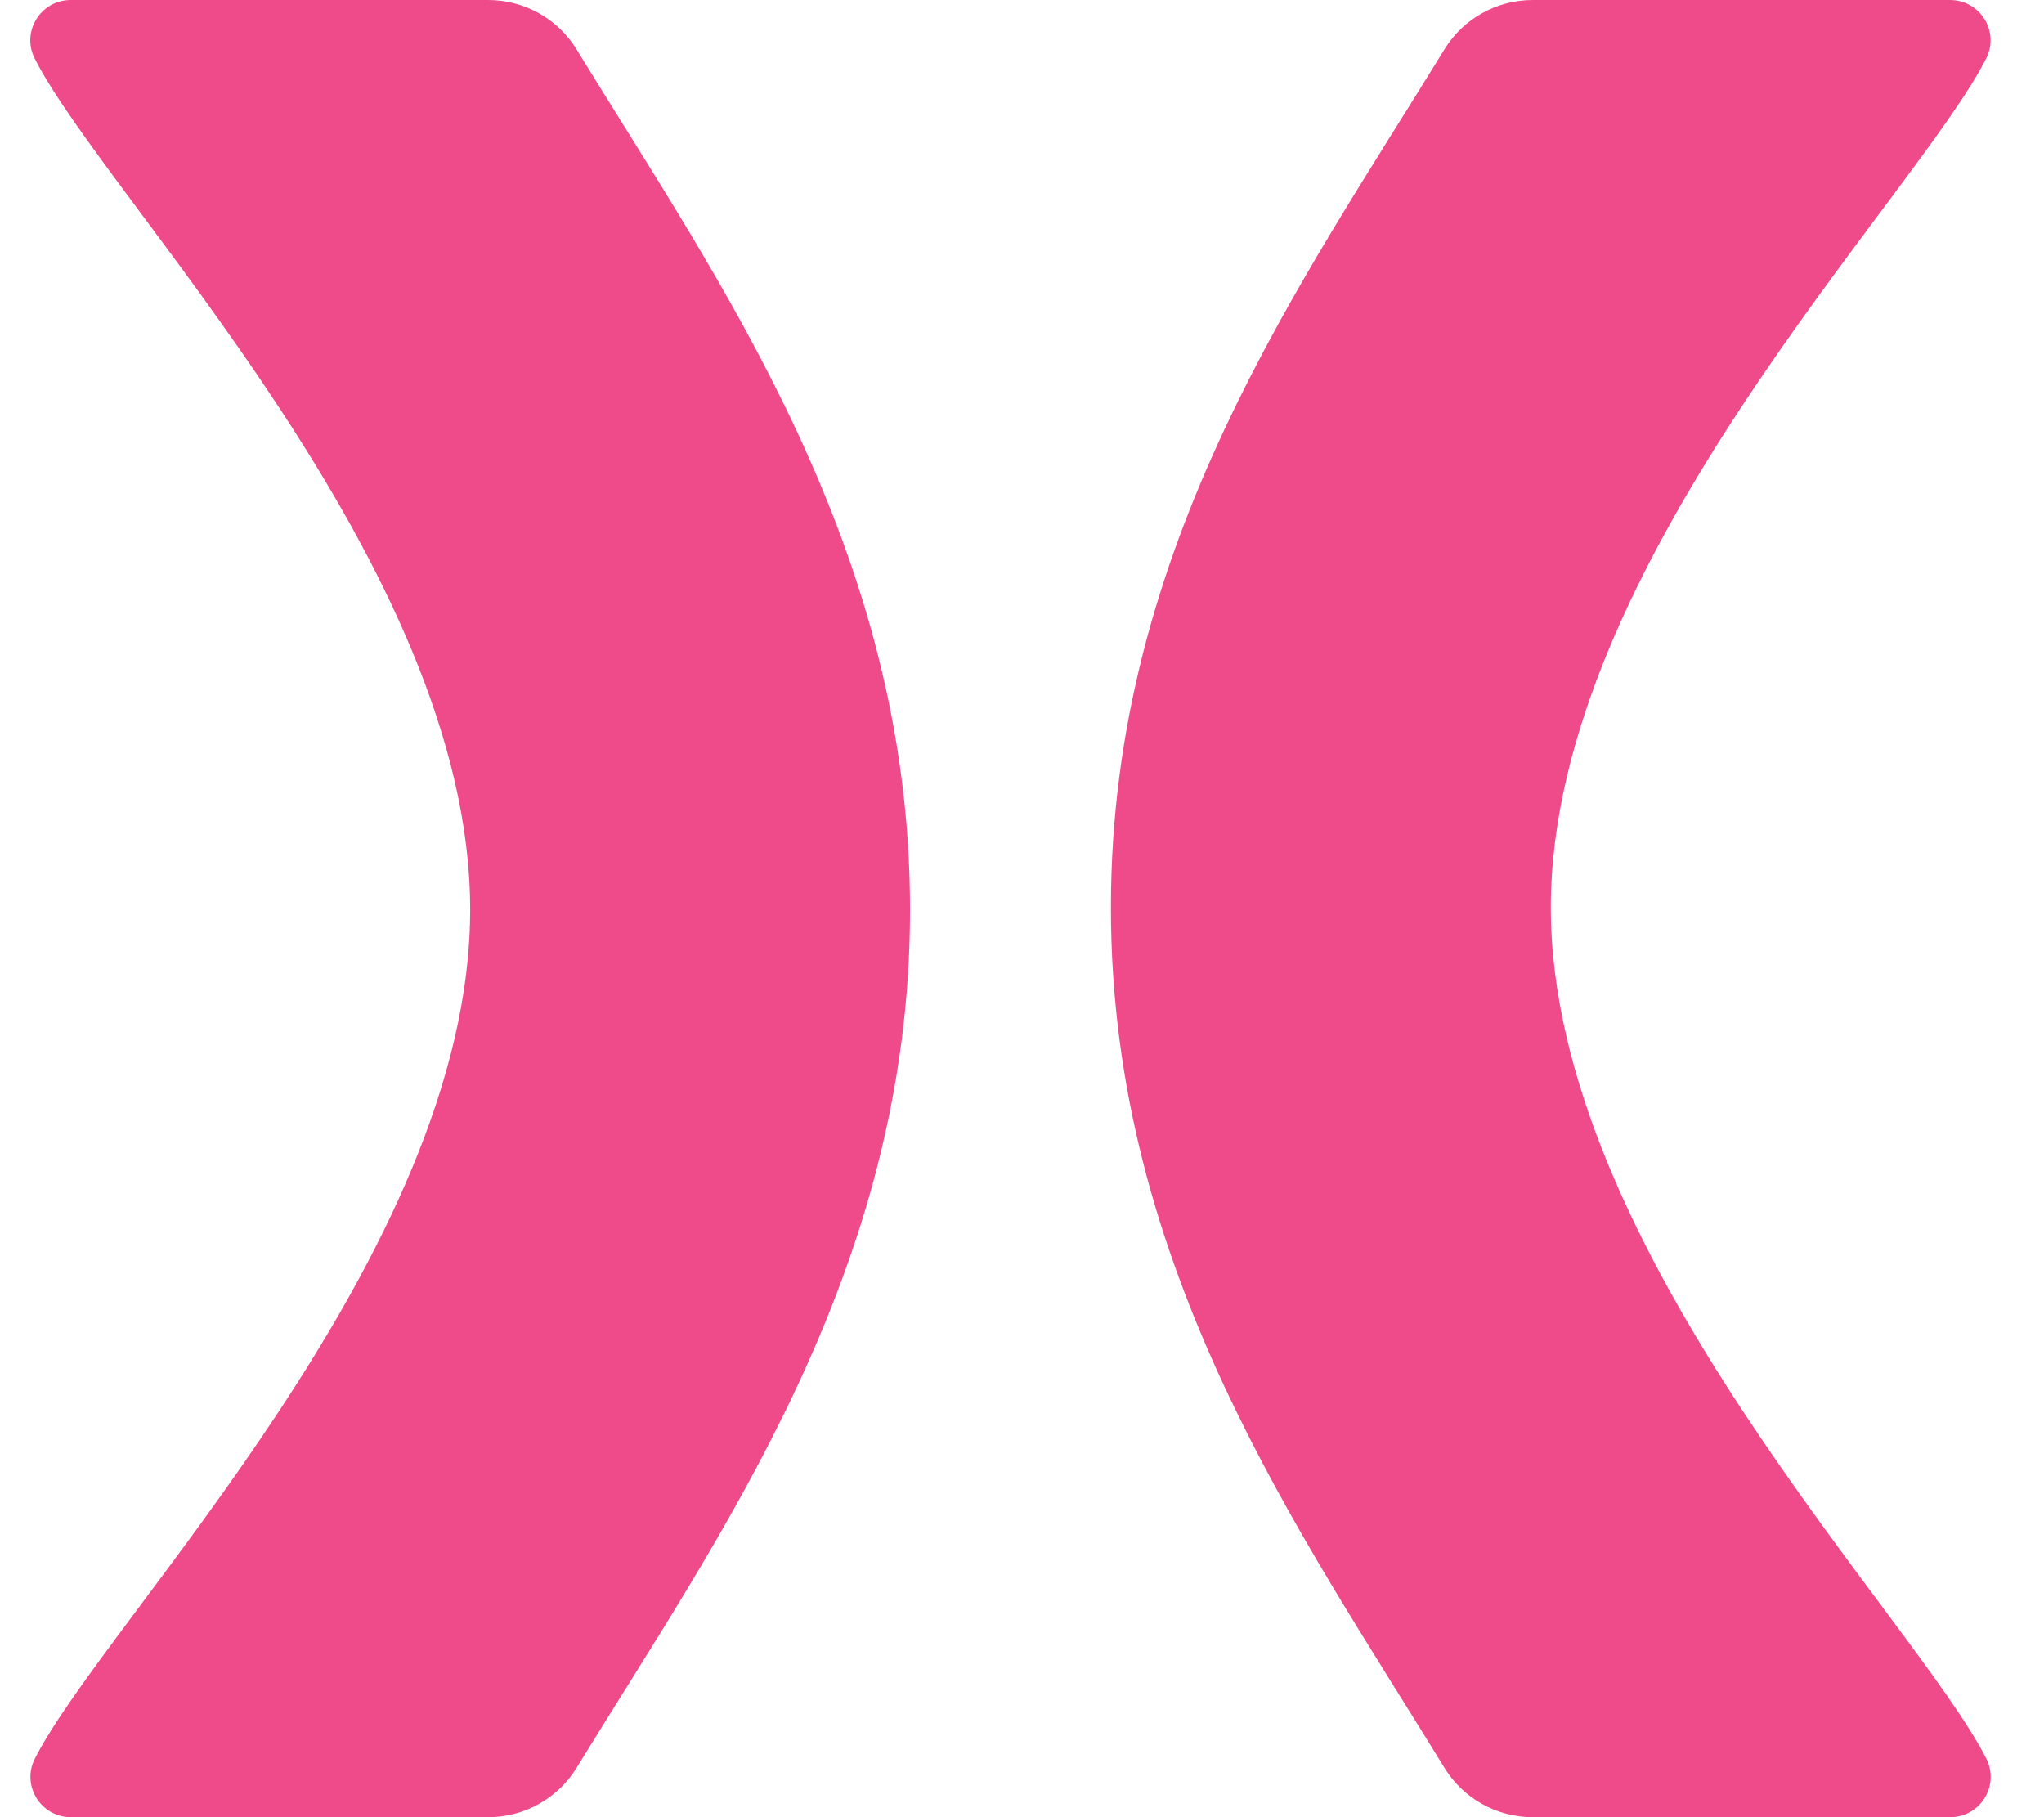 <svg width="36" height="32" viewBox="0 0 36 32" fill="none" xmlns="http://www.w3.org/2000/svg">
<g clip-path="url(#clip0_184_2699)">
<path d="M34.346 -6.32532e-08C34.876 -1.63993e-08 35.222 0.556 34.982 1.029C33.744 3.479 27.314 9.907 27.314 15.981C27.314 22.055 33.748 28.516 34.985 30.972C35.223 31.445 34.878 32 34.348 32L26.996 32C26.36 32 25.77 31.671 25.438 31.127C22.925 27.017 19.566 22.358 19.566 15.981C19.566 9.603 22.925 4.979 25.438 0.872C25.77 0.329 26.36 -7.69144e-07 26.996 -7.12898e-07L34.346 -6.32895e-08L34.346 -6.32532e-08Z" fill="#EF4B8A"/>
<path d="M1.249 32C0.719 32 0.374 31.444 0.613 30.971C1.852 28.521 8.281 22.093 8.281 16.019C8.281 9.945 1.847 3.484 0.61 1.028C0.372 0.555 0.717 0 1.247 0H8.598C9.235 0 9.825 0.329 10.157 0.873C12.67 4.983 16.028 9.641 16.028 16.019C16.028 22.397 12.67 27.021 10.157 31.128C9.825 31.671 9.235 32 8.599 32H1.249Z" fill="#EF4B8A"/>
</g>
<defs>
<clipPath id="clip0_184_2699">
<rect width="34.528" height="32" fill="white" transform="translate(0.533)"/>
</clipPath>
</defs>
</svg>
